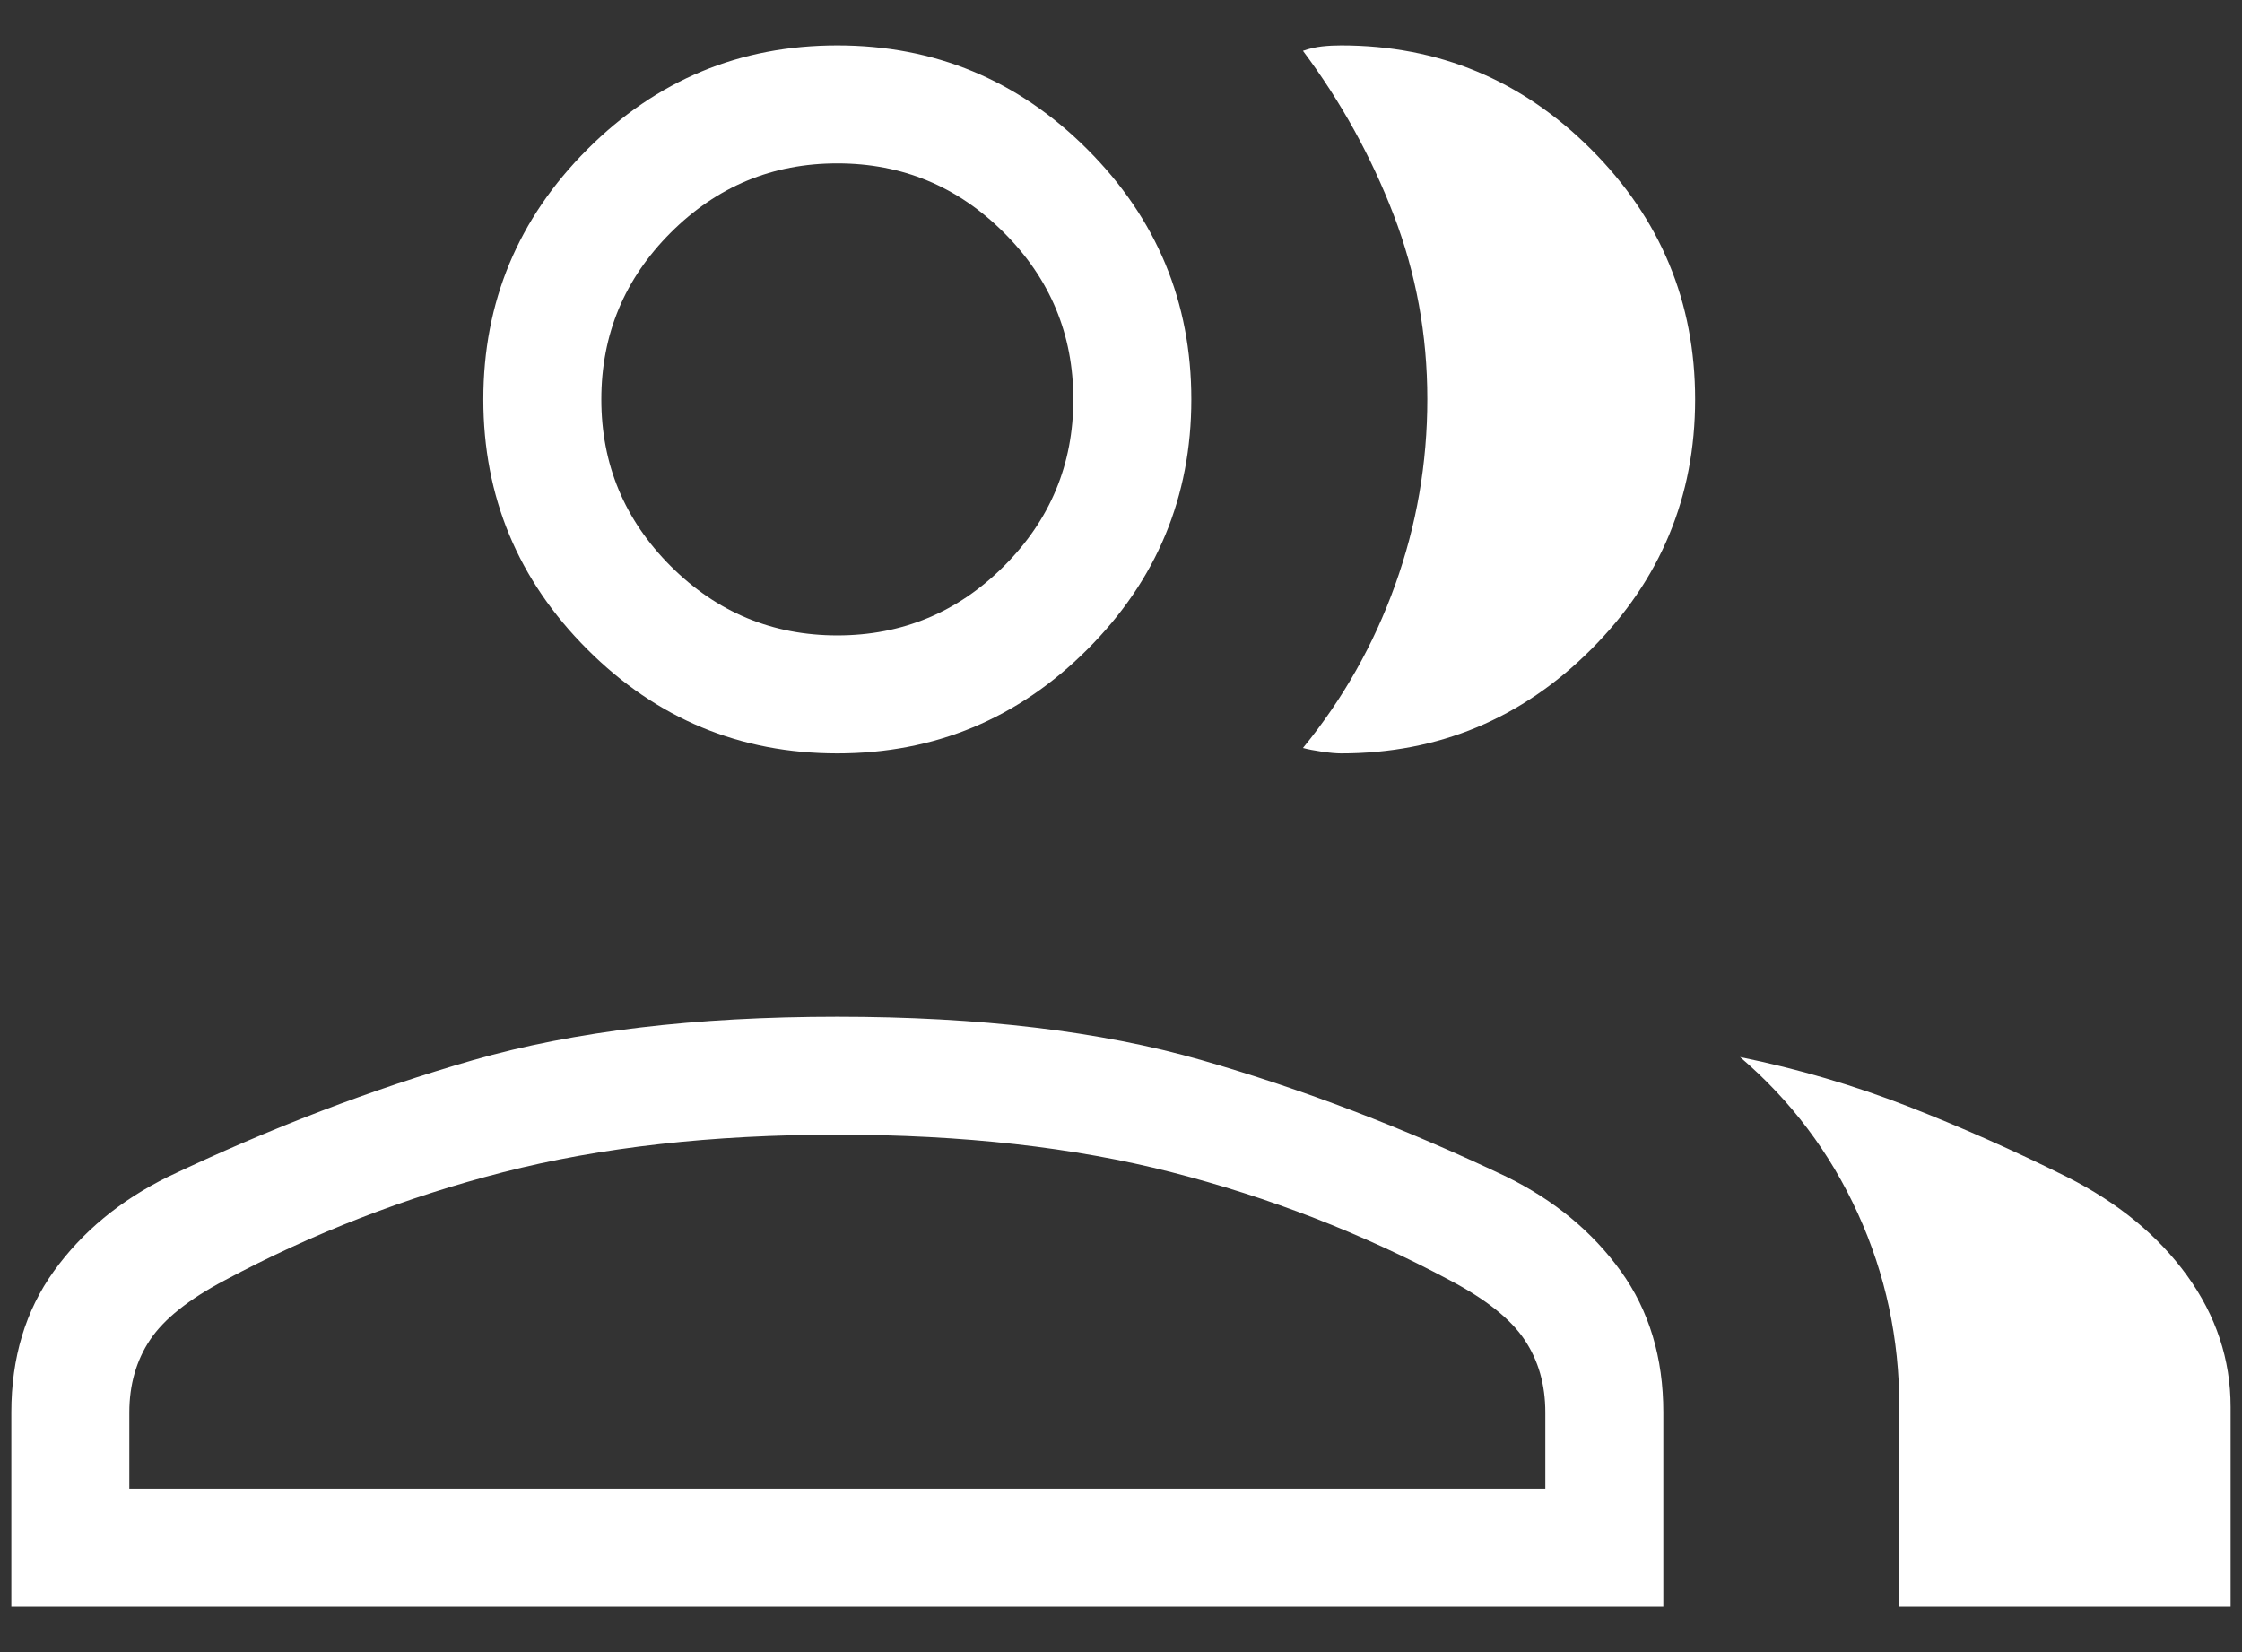 <svg xmlns="http://www.w3.org/2000/svg" width="38" height="28" viewBox="0 0 38 28" fill="none"><rect x="0" y="0" width="38" height="28" fill="#333333" stroke="none"/><path d="M0.192 27.231V23.938C0.192 23.01 0.433 22.212 0.913 21.544C1.394 20.876 2.04 20.342 2.851 19.943C4.586 19.117 6.309 18.458 8.019 17.967C9.729 17.476 11.787 17.231 14.192 17.231C16.597 17.231 18.655 17.476 20.365 17.967C22.076 18.458 23.798 19.117 25.533 19.943C26.344 20.342 26.99 20.876 27.471 21.544C27.952 22.212 28.192 23.01 28.192 23.938V27.231H0.192ZM32.192 27.231V23.846C32.192 22.687 31.958 21.593 31.488 20.564C31.019 19.535 30.354 18.652 29.492 17.915C30.474 18.115 31.421 18.393 32.331 18.748C33.241 19.103 34.141 19.502 35.031 19.946C35.898 20.382 36.577 20.939 37.069 21.619C37.561 22.299 37.807 23.041 37.807 23.846V27.231H32.192ZM14.192 12.769C12.542 12.769 11.13 12.181 9.955 11.006C8.78 9.831 8.192 8.419 8.192 6.769C8.192 5.119 8.78 3.706 9.955 2.531C11.13 1.356 12.542 0.769 14.192 0.769C15.842 0.769 17.255 1.356 18.43 2.531C19.605 3.706 20.192 5.119 20.192 6.769C20.192 8.419 19.605 9.831 18.43 11.006C17.255 12.181 15.842 12.769 14.192 12.769ZM28.731 6.769C28.731 8.419 28.143 9.831 26.968 11.006C25.793 12.181 24.381 12.769 22.731 12.769C22.646 12.769 22.538 12.759 22.407 12.74C22.277 12.721 22.169 12.7 22.084 12.677C22.762 11.847 23.283 10.926 23.646 9.915C24.01 8.903 24.192 7.853 24.192 6.764C24.192 5.675 24.002 4.634 23.621 3.642C23.24 2.65 22.728 1.723 22.084 0.861C22.192 0.823 22.3 0.798 22.407 0.786C22.515 0.774 22.623 0.769 22.731 0.769C24.381 0.769 25.793 1.356 26.968 2.531C28.143 3.706 28.731 5.119 28.731 6.769ZM2.192 25.231H26.192V23.938C26.192 23.469 26.075 23.058 25.84 22.707C25.606 22.356 25.184 22.02 24.577 21.7C23.084 20.902 21.511 20.291 19.857 19.867C18.204 19.443 16.315 19.231 14.192 19.231C12.069 19.231 10.181 19.443 8.527 19.867C6.873 20.291 5.3 20.902 3.807 21.7C3.2 22.02 2.779 22.356 2.544 22.707C2.31 23.058 2.192 23.469 2.192 23.938V25.231ZM14.192 10.769C15.292 10.769 16.234 10.377 17.017 9.594C17.801 8.81 18.192 7.869 18.192 6.769C18.192 5.669 17.801 4.727 17.017 3.944C16.234 3.16 15.292 2.769 14.192 2.769C13.092 2.769 12.151 3.16 11.367 3.944C10.584 4.727 10.192 5.669 10.192 6.769C10.192 7.869 10.584 8.81 11.367 9.594C12.151 10.377 13.092 10.769 14.192 10.769Z" fill="white"></path></svg>